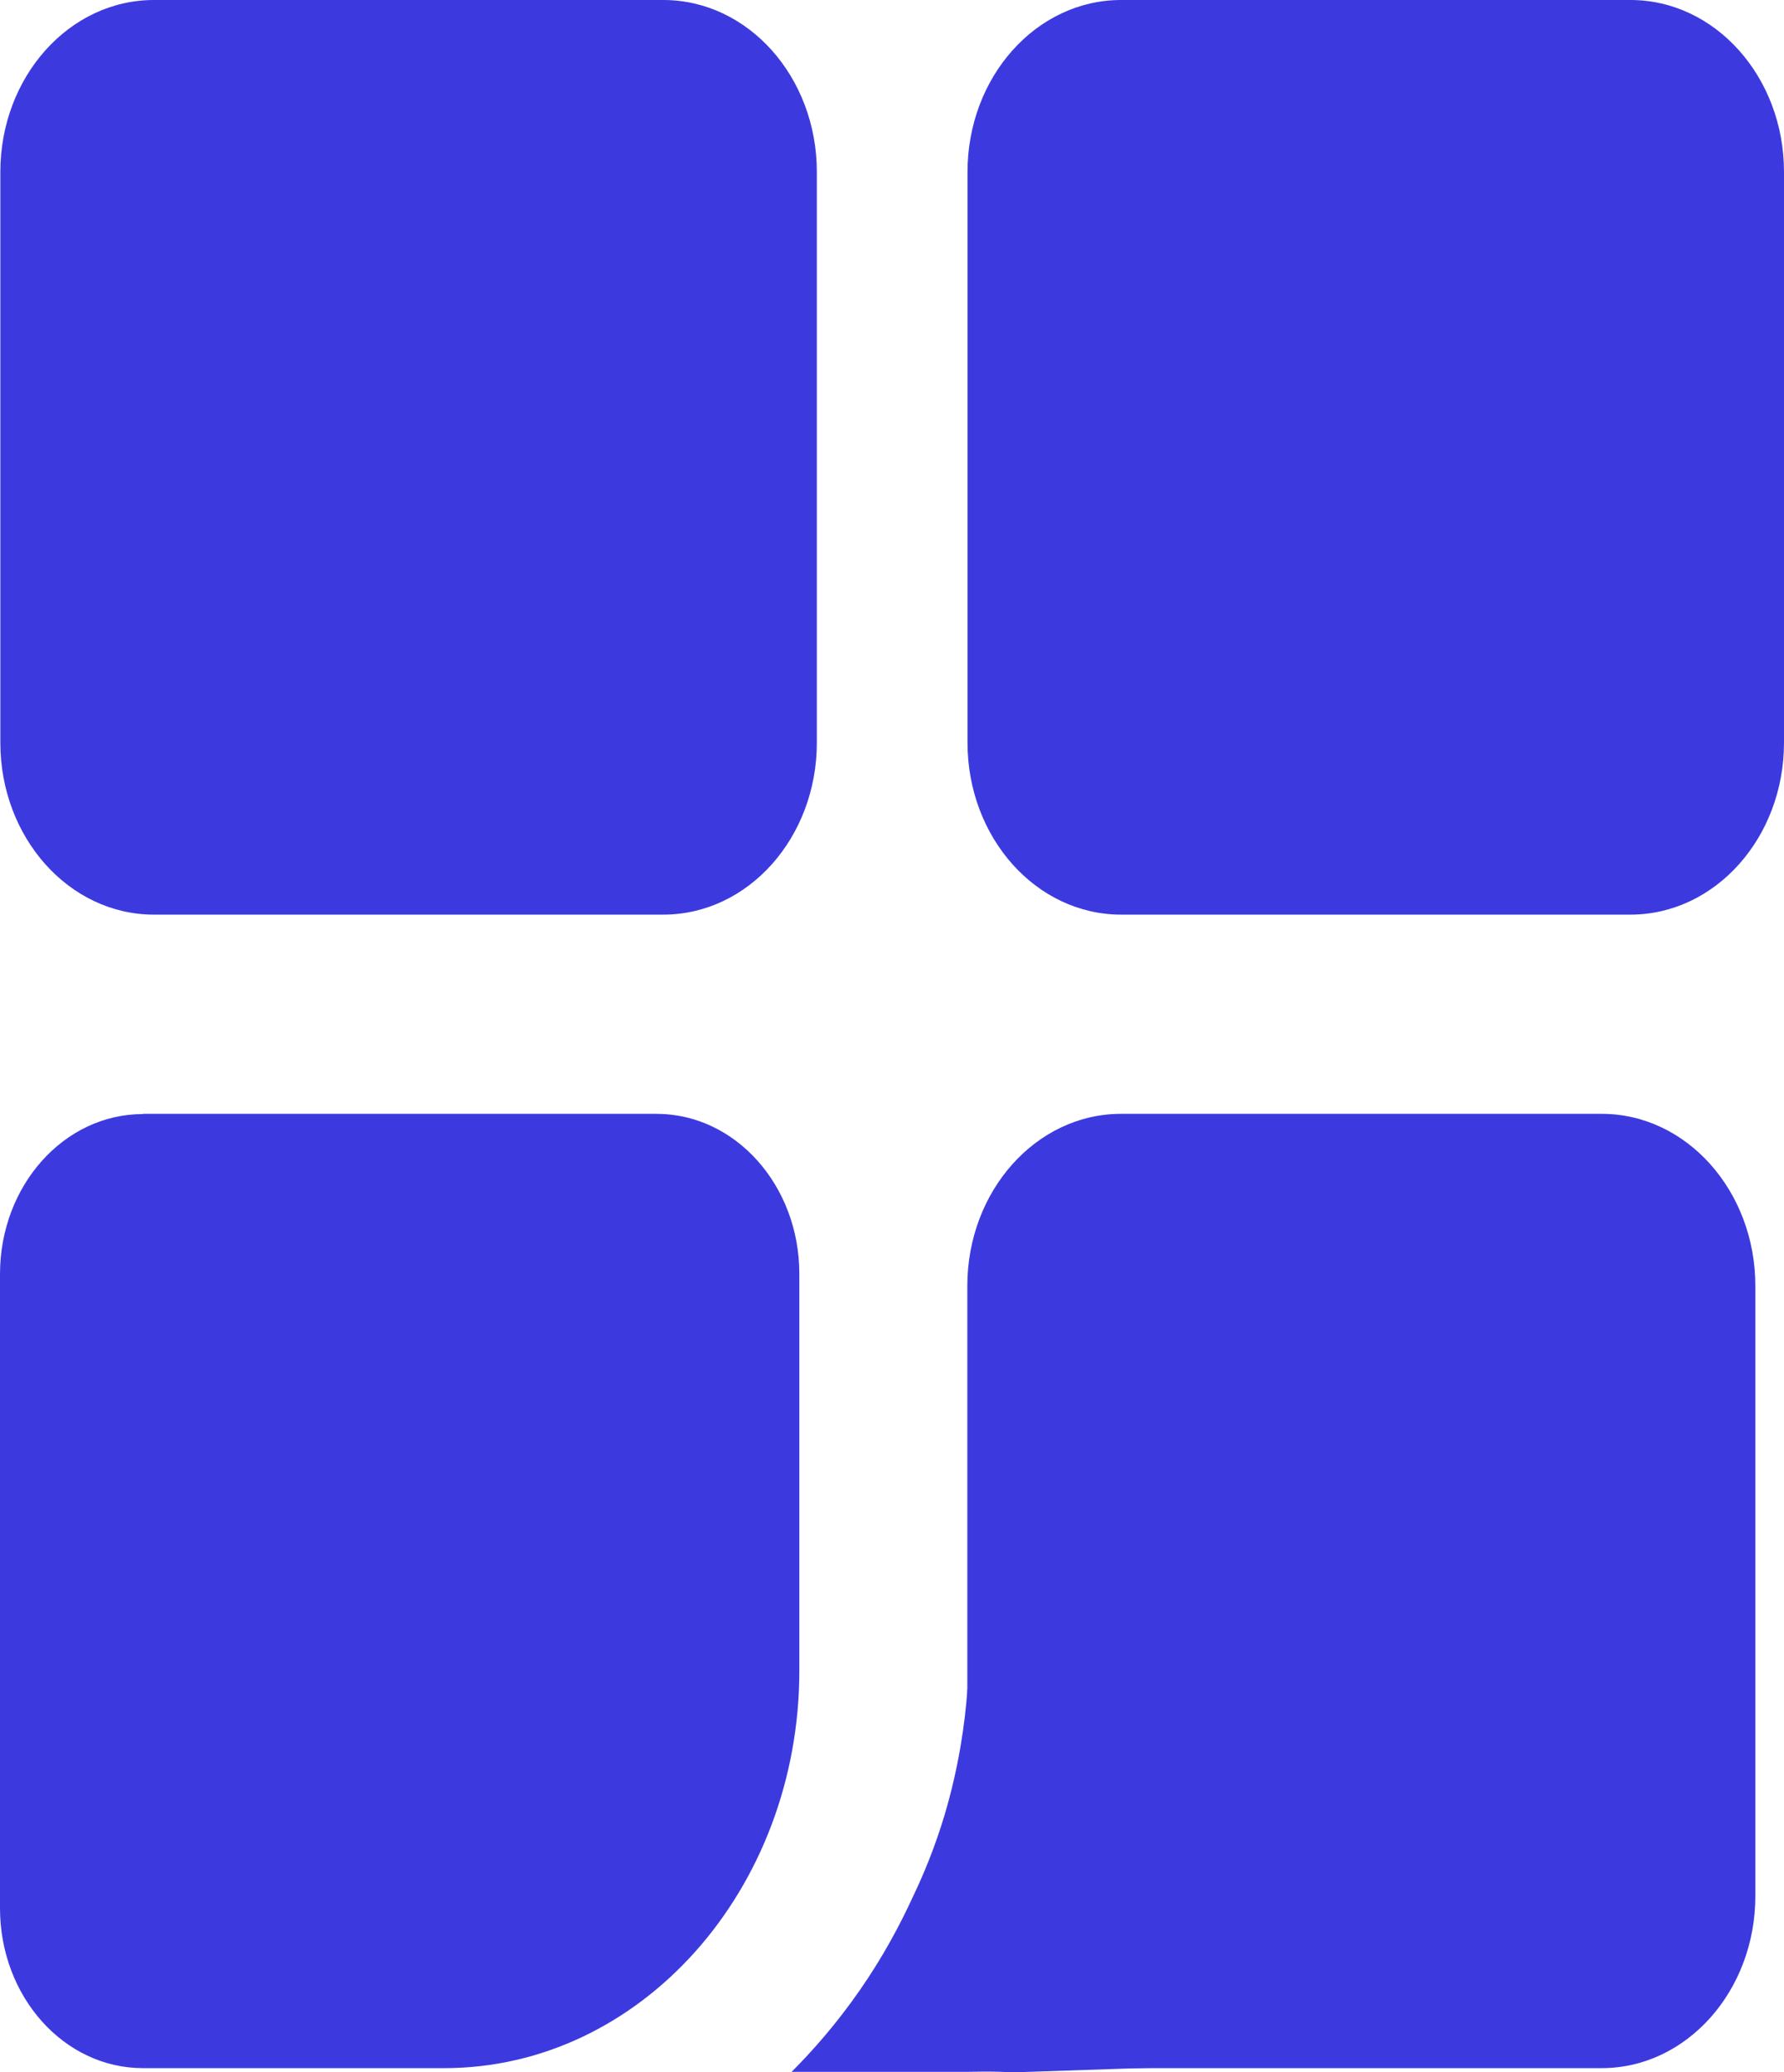 <svg width="31" height="36" viewBox="0 0 31 36" fill="none" xmlns="http://www.w3.org/2000/svg">
<path d="M11.526 0H2.674C1.201 0 0.006 1.338 0.006 2.988V12.902C0.006 14.552 1.201 15.89 2.674 15.89H11.526C13 15.89 14.194 14.552 14.194 12.902V2.988C14.194 1.338 13 0 11.526 0Z" fill="#3C3ADF"/>
<path d="M28.332 0H19.48C18.006 0 16.812 1.338 16.812 2.988V12.902C16.812 14.552 18.006 15.89 19.48 15.89H28.332C29.805 15.89 31 14.552 31 12.902V2.988C31 1.338 29.805 0 28.332 0Z" fill="#3C3ADF"/>
<path d="M2.486 19.351H11.408C12.779 19.351 13.89 20.596 13.89 22.131V29.022C13.89 32.834 11.125 35.93 7.722 35.93H2.482C1.111 35.93 0 34.686 0 33.151V22.135C0 20.6 1.111 19.355 2.482 19.355L2.486 19.351Z" fill="#3C3ADF"/>
<path d="M27.834 19.351C29.306 19.351 30.502 20.691 30.502 22.339V32.942C30.502 34.59 29.306 35.93 27.834 35.93H16.809V22.339C16.809 20.691 18.006 19.351 19.478 19.351H27.834Z" fill="#3C3ADF"/>
<path d="M20.935 35.891L17.992 35.991C17.306 36.017 17.612 35.978 16.787 35.995H13.755C14.115 35.635 14.53 35.167 14.94 34.577C15.347 33.992 15.645 33.428 15.862 32.955C16.052 32.56 16.249 32.083 16.416 31.524C16.663 30.691 16.768 29.941 16.811 29.347C17.488 30.154 18.17 30.956 18.848 31.762C19.014 32.153 19.192 32.534 19.39 32.912L20.939 35.895L20.935 35.891Z" fill="#3C3ADF"/>
</svg>
